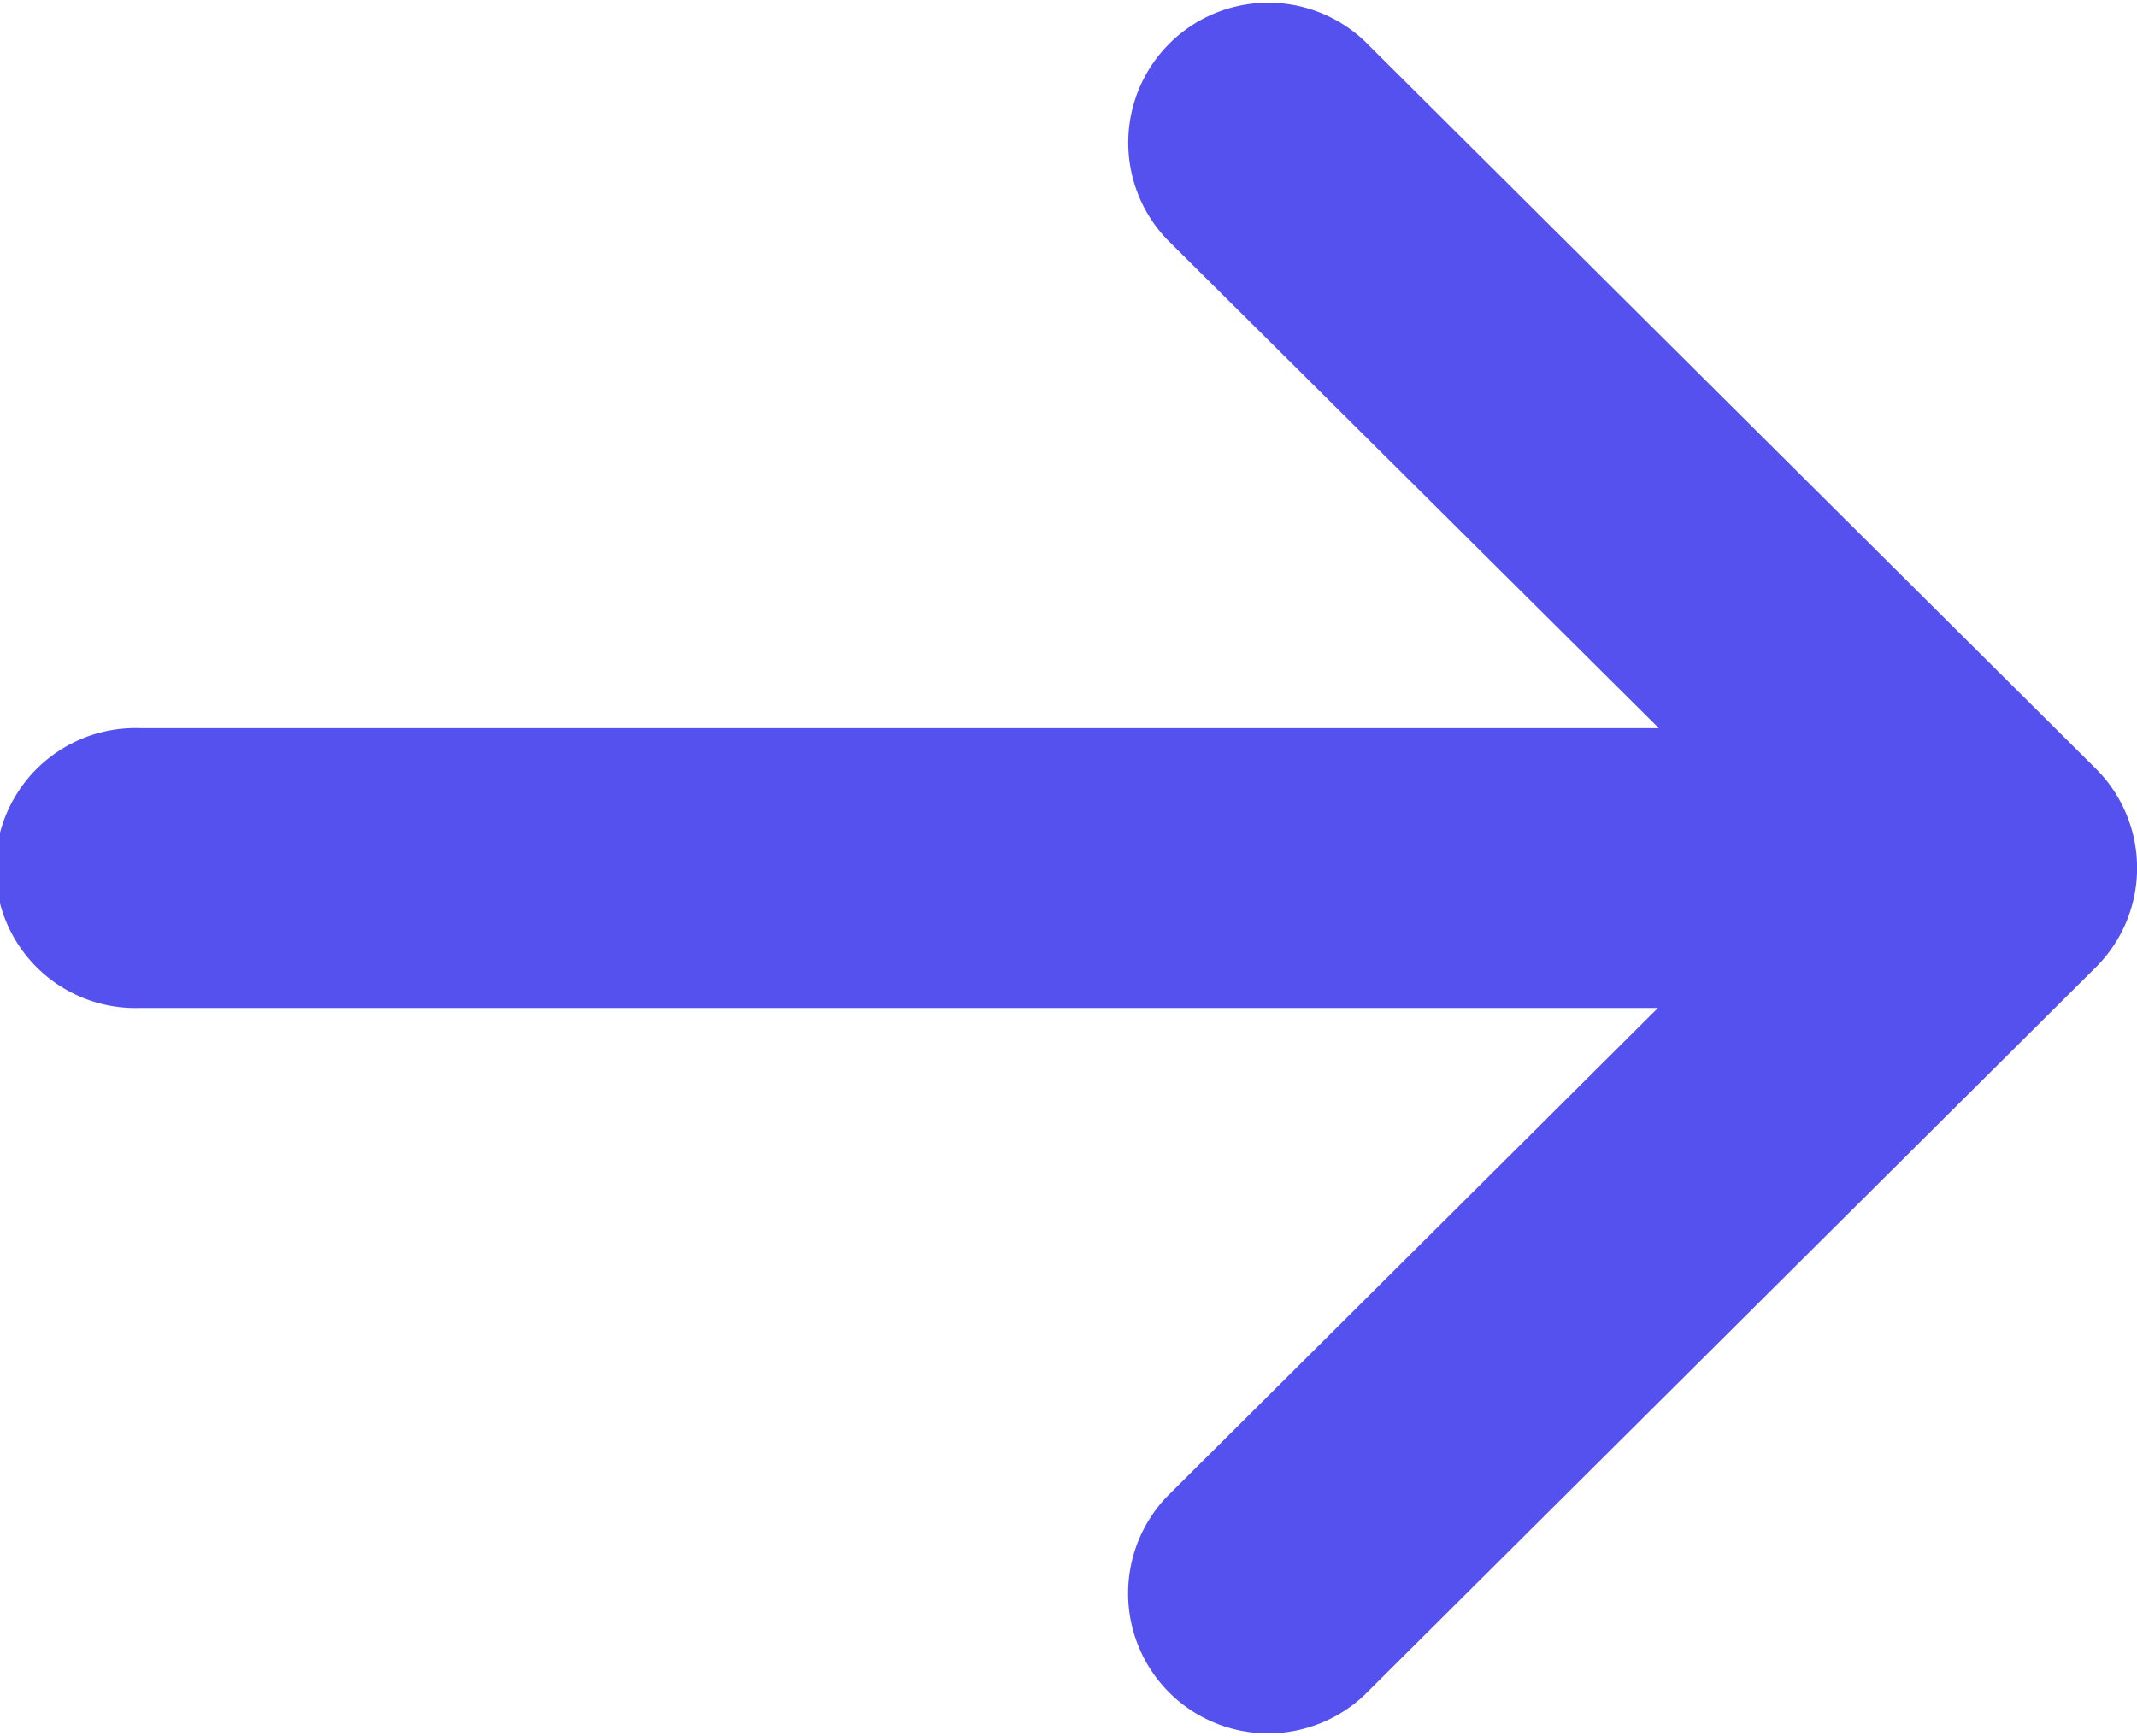 <svg xmlns="http://www.w3.org/2000/svg" width="14.774" height="12" viewBox="0 0 14.774 12"><g id="right-arrow" transform="translate(-10 -132)"><g id="Group_7796" data-name="Group 7796" transform="translate(0 132)"><path id="Path_6969" data-name="Path 6969" d="M24.49,137.315h0l-5.057-5.032a.968.968,0,0,0-1.365,1.372l3.4,3.379H10.968a.968.968,0,1,0,0,1.935H21.462l-3.395,3.379a.968.968,0,0,0,1.365,1.372l5.057-5.032h0A.969.969,0,0,0,24.49,137.315Z" transform="translate(0 -132)" fill="#5551ef"></path></g></g></svg>
